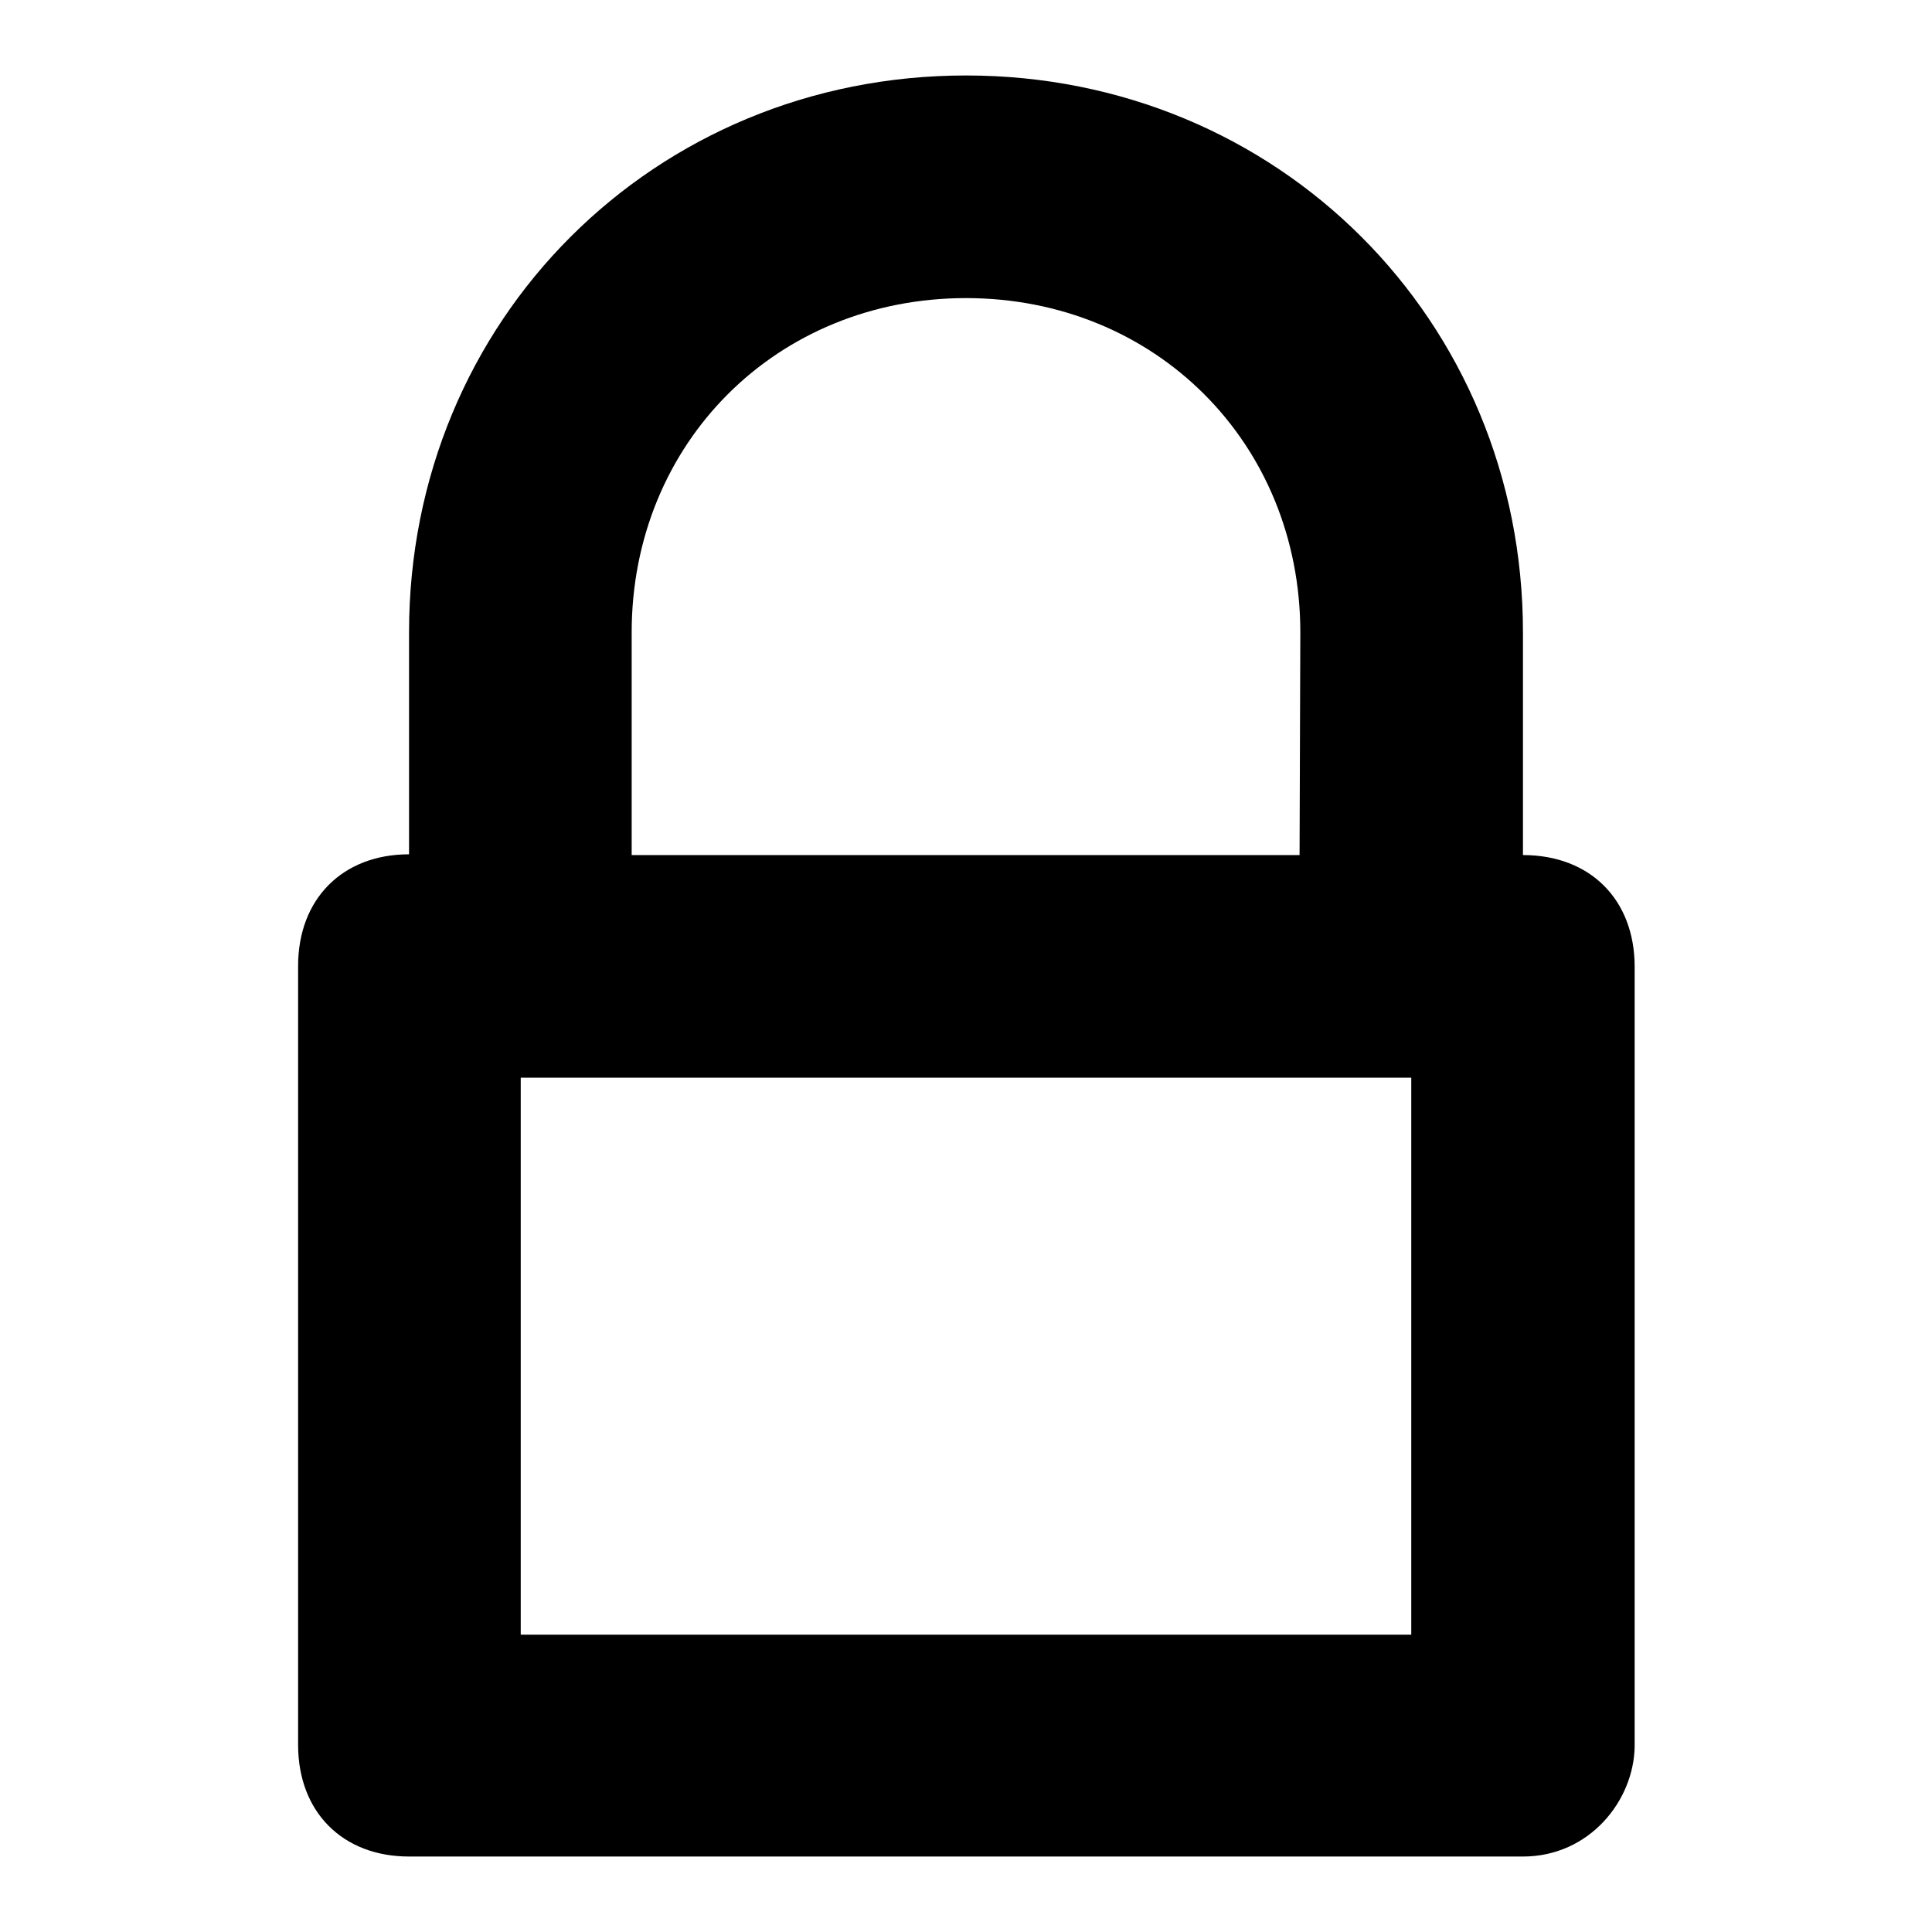 <?xml version="1.0" encoding="utf-8"?>
<!-- Svg Vector Icons : http://www.onlinewebfonts.com/icon -->
<!DOCTYPE svg PUBLIC "-//W3C//DTD SVG 1.1//EN" "http://www.w3.org/Graphics/SVG/1.1/DTD/svg11.dtd">
<svg version="1.1" xmlns="http://www.w3.org/2000/svg" xmlns:xlink="http://www.w3.org/1999/xlink" x="0px" y="0px" viewBox="0 0 256 256" enable-background="new 0 0 256 256" xml:space="preserve">
<g><g><path fill="#000000" d="M201.8,246H54.2c-8.8,0-14.7-5.9-14.7-14.8V128c0-8.9,5.9-14.8,14.7-14.8V83.8C54.2,42.4,86.7,10,128,10c41.3,0,73.8,32.4,73.8,73.8v29.5c8.9,0,14.8,5.9,14.8,14.8v103.3C216.5,238.6,210.6,246,201.8,246z M172.3,83.8c0-25.1-19.2-44.3-44.3-44.3c-25.1,0-44.3,19.2-44.3,44.3v29.5h88.5L172.3,83.8L172.3,83.8z M187,142.8H69v73.8h118V142.8z"/></g></g>
</svg>